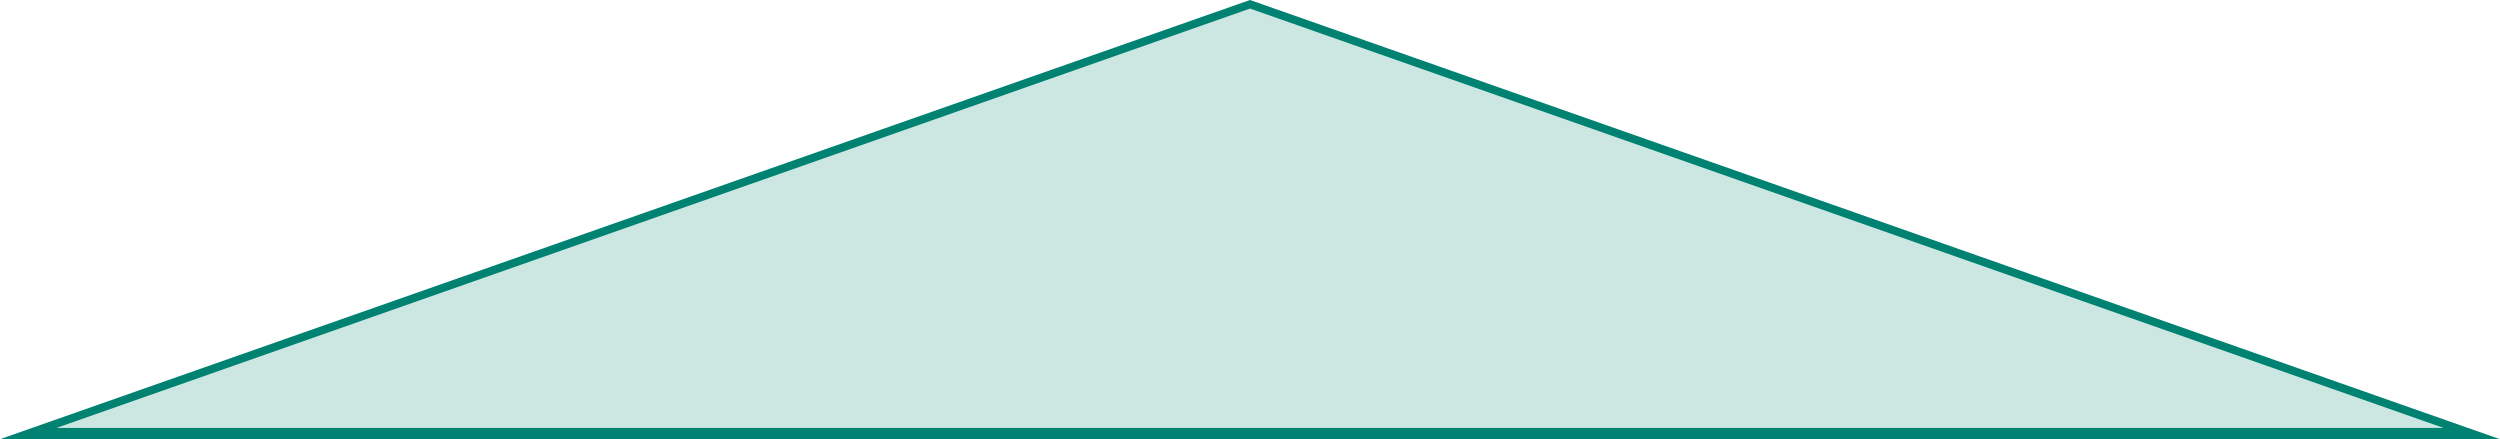 ﻿<?xml version="1.0" encoding="utf-8"?>
<svg version="1.1" xmlns:xlink="http://www.w3.org/1999/xlink" width="222px" height="39px" xmlns="http://www.w3.org/2000/svg">
  <g transform="matrix(1 0 0 1 -234 -87 )">
    <path d="M 236.507 125.5  L 345 87.381  L 453.493 125.5  L 236.507 125.5  Z " fill-rule="nonzero" fill="#008272" stroke="none" fill-opacity="0.2" />
    <path d="M 234 126  L 345 87  L 456 126  L 234 126  Z M 345 87.761  L 239.013 125  L 450.987 125  L 345 87.761  Z " fill-rule="nonzero" fill="#008272" stroke="none" />
  </g>
</svg>